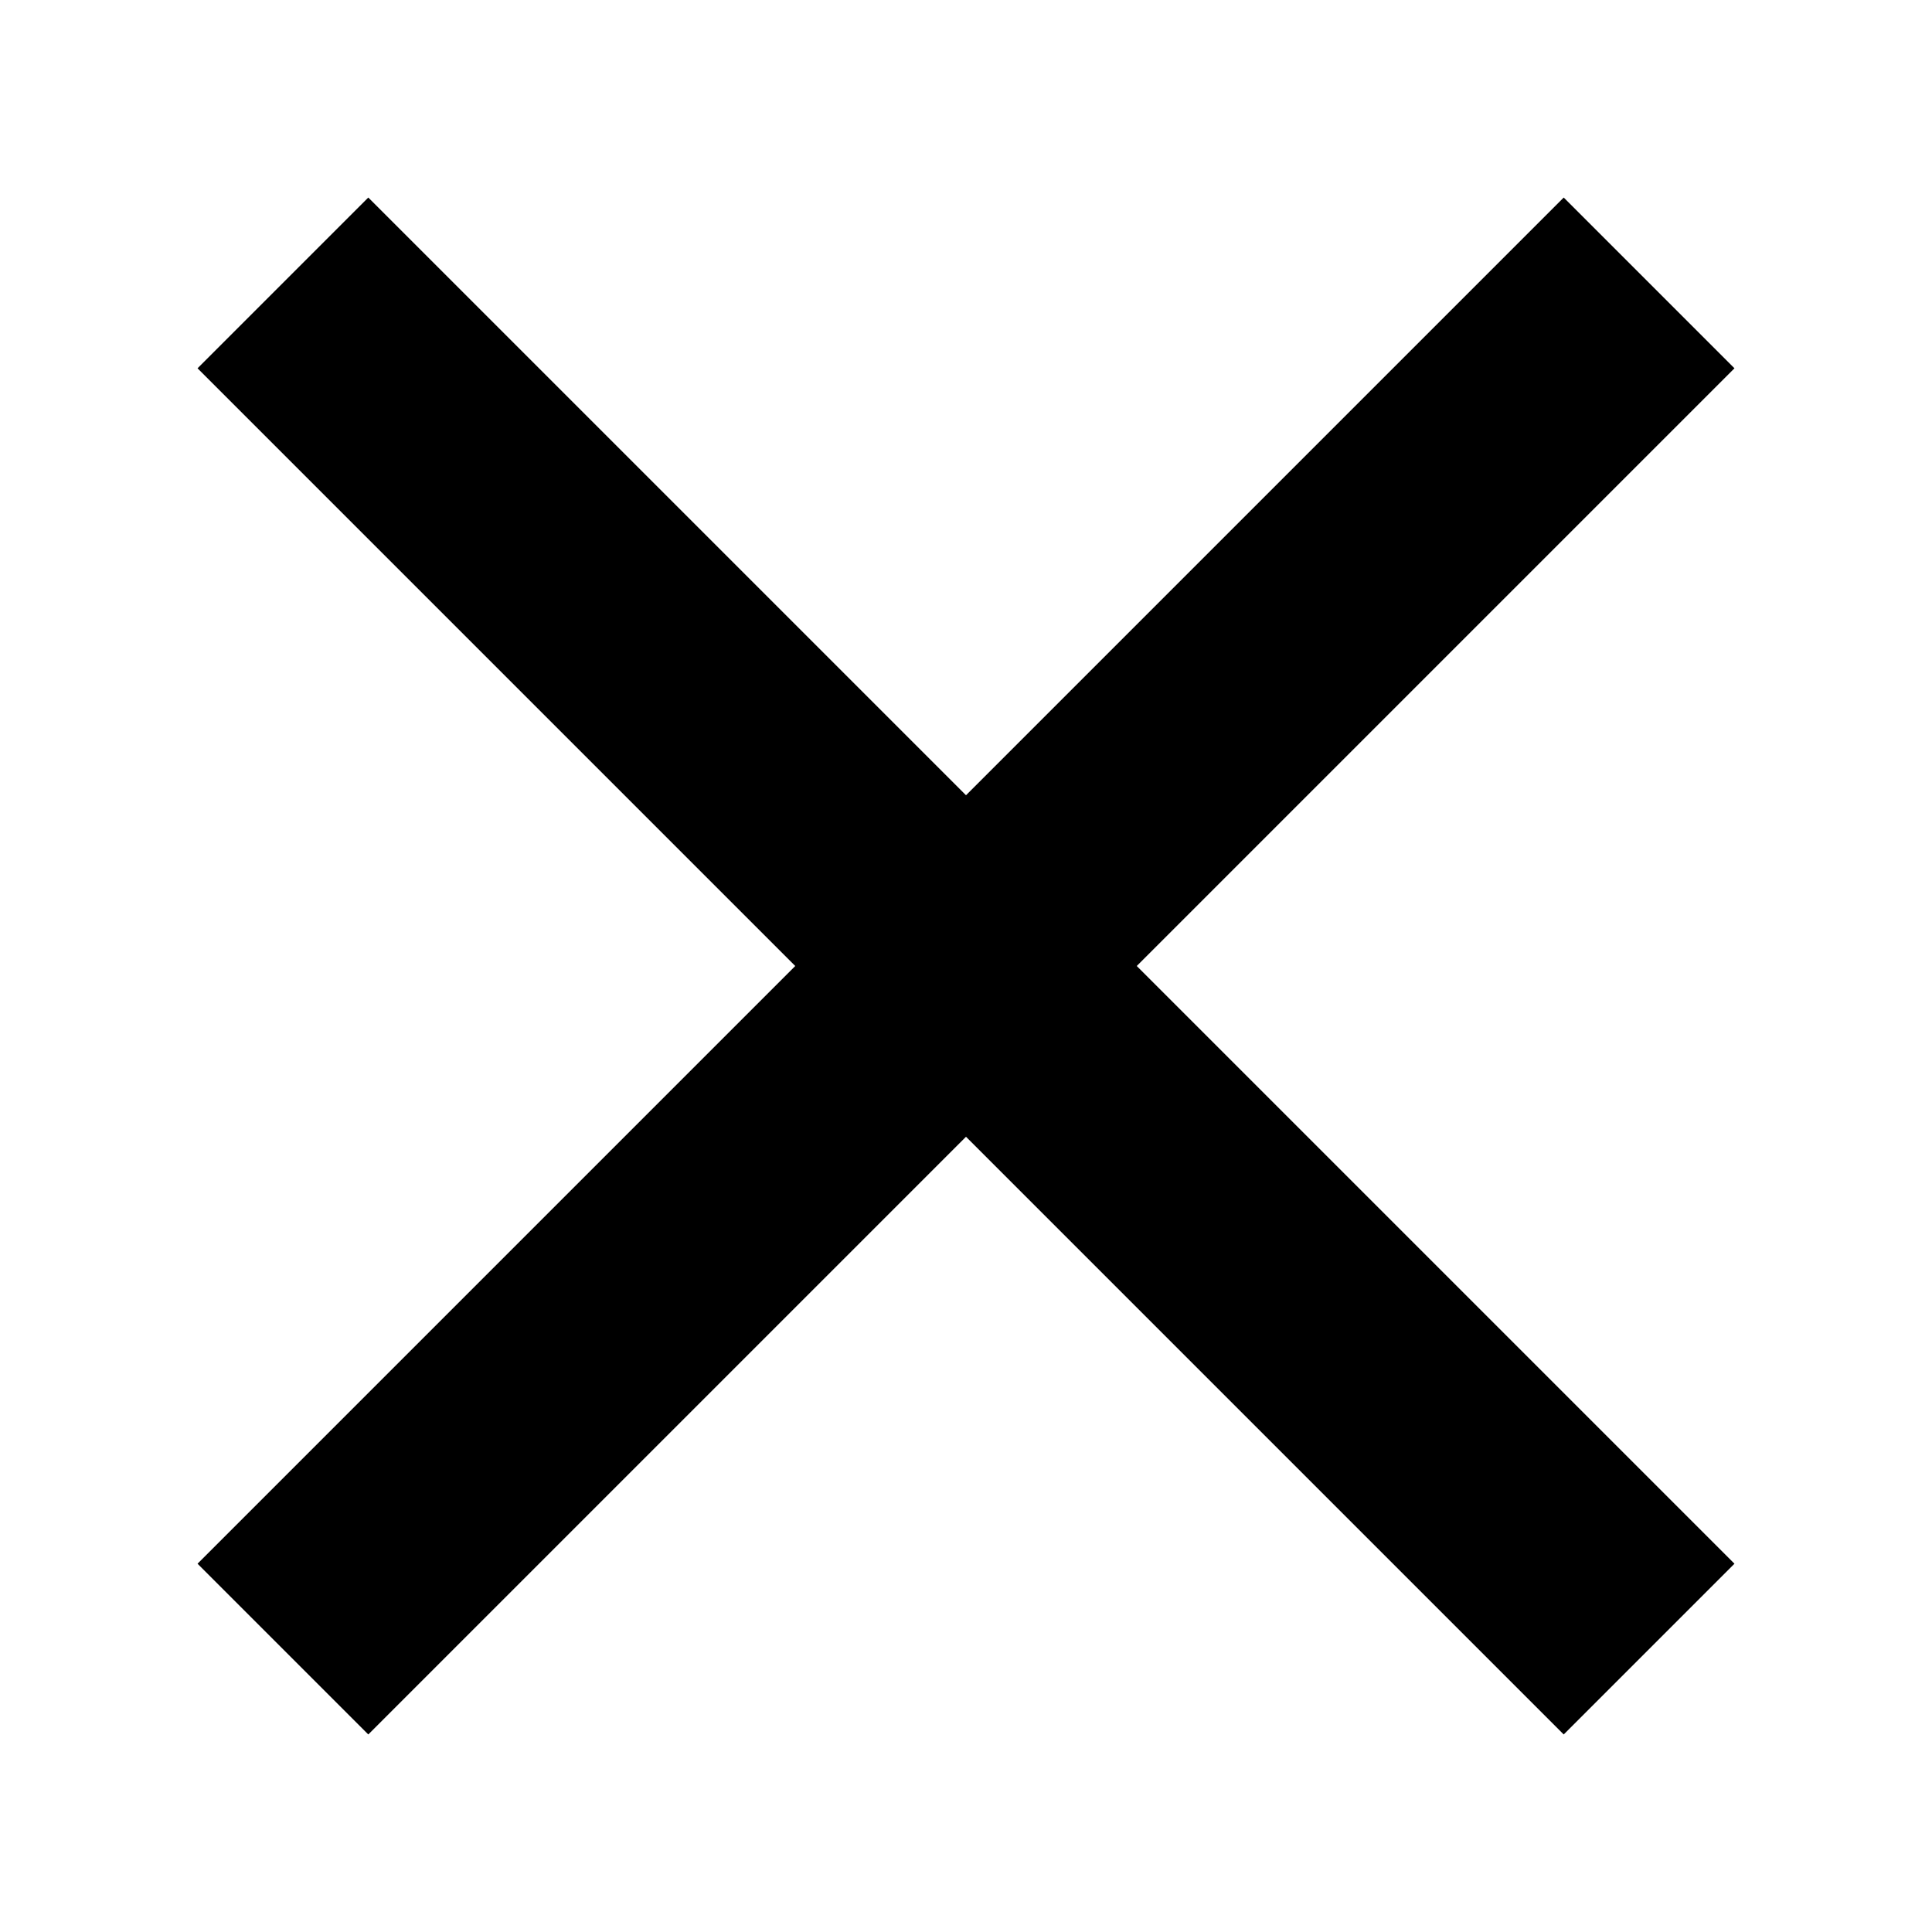 <svg width="16" height="16" viewBox="0 0 16 16" xmlns="http://www.w3.org/2000/svg" xmlns:xlink="http://www.w3.org/1999/xlink">
    <defs>
        <path id="a" d="M0 0h16v16H0z"/>
    </defs>
    <g fill="none" fill-rule="evenodd">
        <mask id="b" fill="#fff">
            <use xlink:href="#a"/>
        </mask>
        <g mask="url(#b)" fill="#000">
            <path d="M3.05 1.636 14.364 12.95l-1.414 1.414L1.636 3.05z"/>
            <path d="M14.364 3.05 3.05 14.364 1.636 12.95 12.95 1.636z"/>
        </g>
    </g>
</svg>
